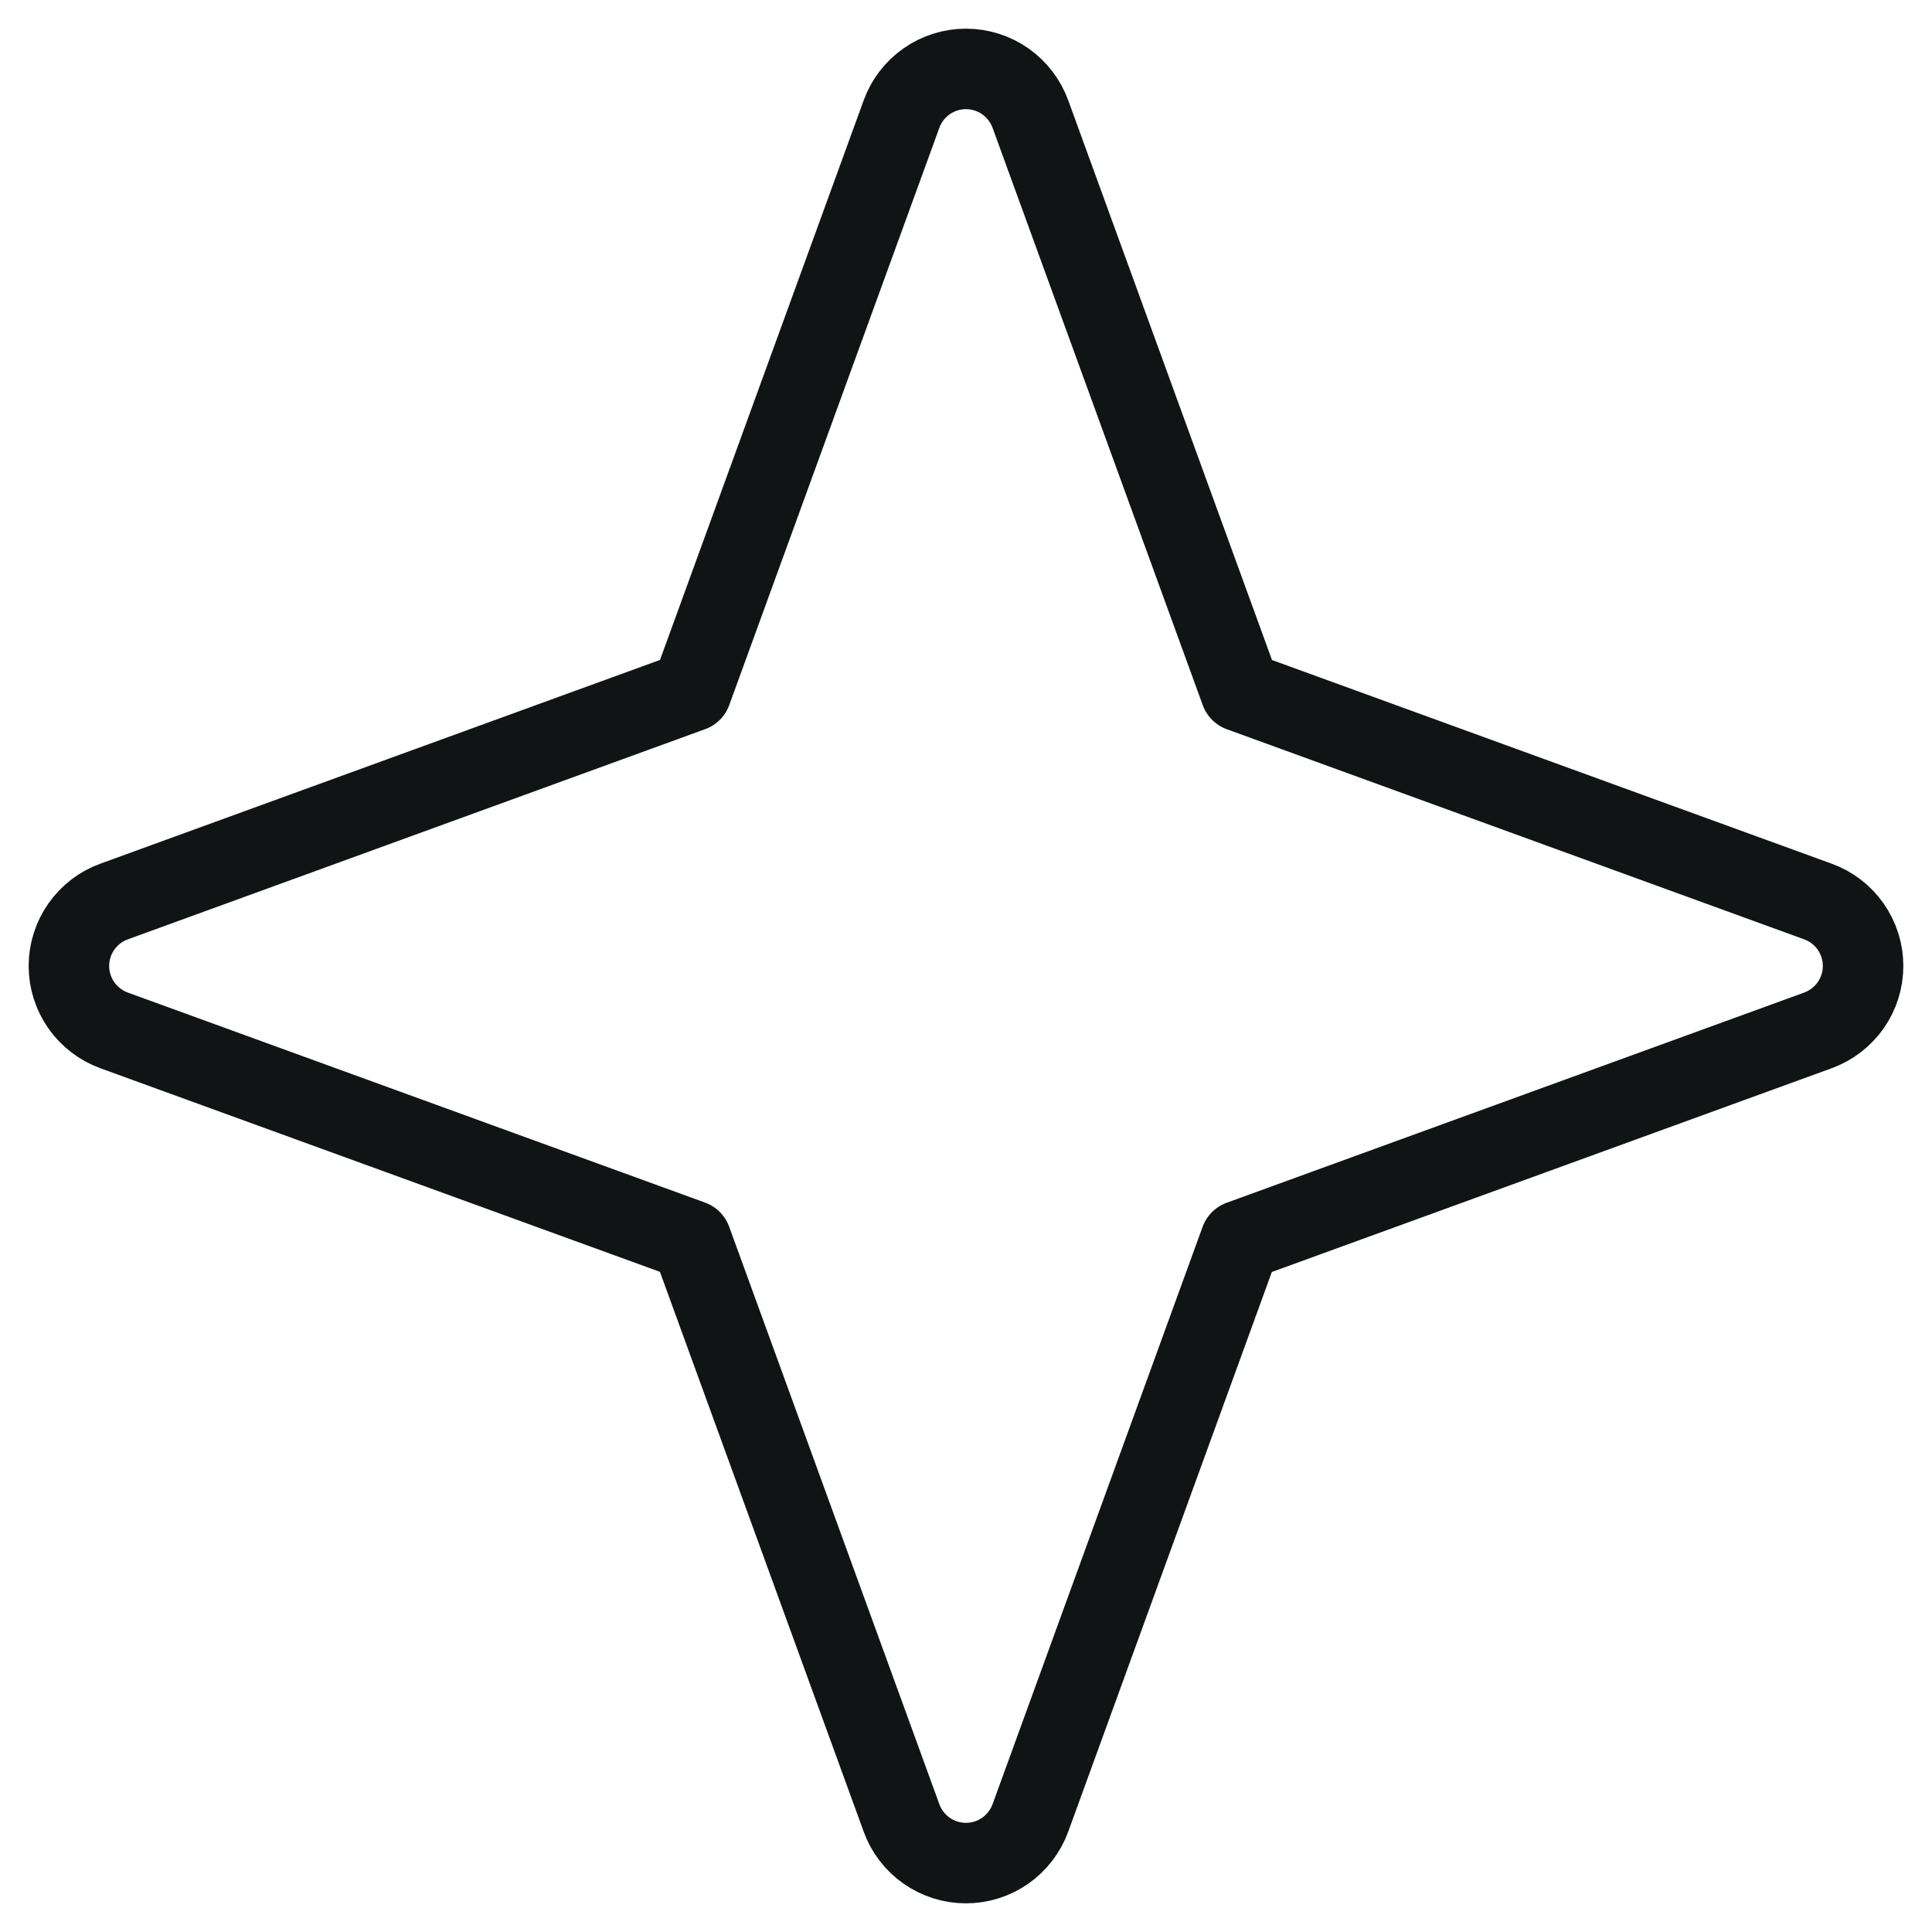 <svg width="24" height="24" viewBox="0 0 24 24" fill="none" xmlns="http://www.w3.org/2000/svg">
<path d="M1.417 11.199L8.589 8.588L11.199 1.417C11.258 1.253 11.367 1.111 11.511 1.01C11.654 0.91 11.824 0.856 11.999 0.856C12.174 0.856 12.345 0.91 12.488 1.01C12.631 1.111 12.74 1.253 12.8 1.417L15.411 8.589L22.583 11.199C22.747 11.258 22.889 11.367 22.99 11.511C23.09 11.654 23.144 11.824 23.144 11.999C23.144 12.174 23.09 12.345 22.99 12.488C22.889 12.631 22.747 12.74 22.583 12.8L15.409 15.411L12.8 22.583C12.74 22.747 12.631 22.889 12.488 22.99C12.345 23.09 12.174 23.144 11.999 23.144C11.824 23.144 11.654 23.09 11.511 22.99C11.367 22.889 11.258 22.747 11.199 22.583L8.588 15.409L1.417 12.8C1.253 12.74 1.111 12.631 1.01 12.488C0.91 12.345 0.856 12.174 0.856 11.999C0.856 11.824 0.91 11.654 1.01 11.511C1.111 11.367 1.253 11.258 1.417 11.199Z" stroke="#101415" stroke-linecap="round" stroke-linejoin="round"/>
</svg>
